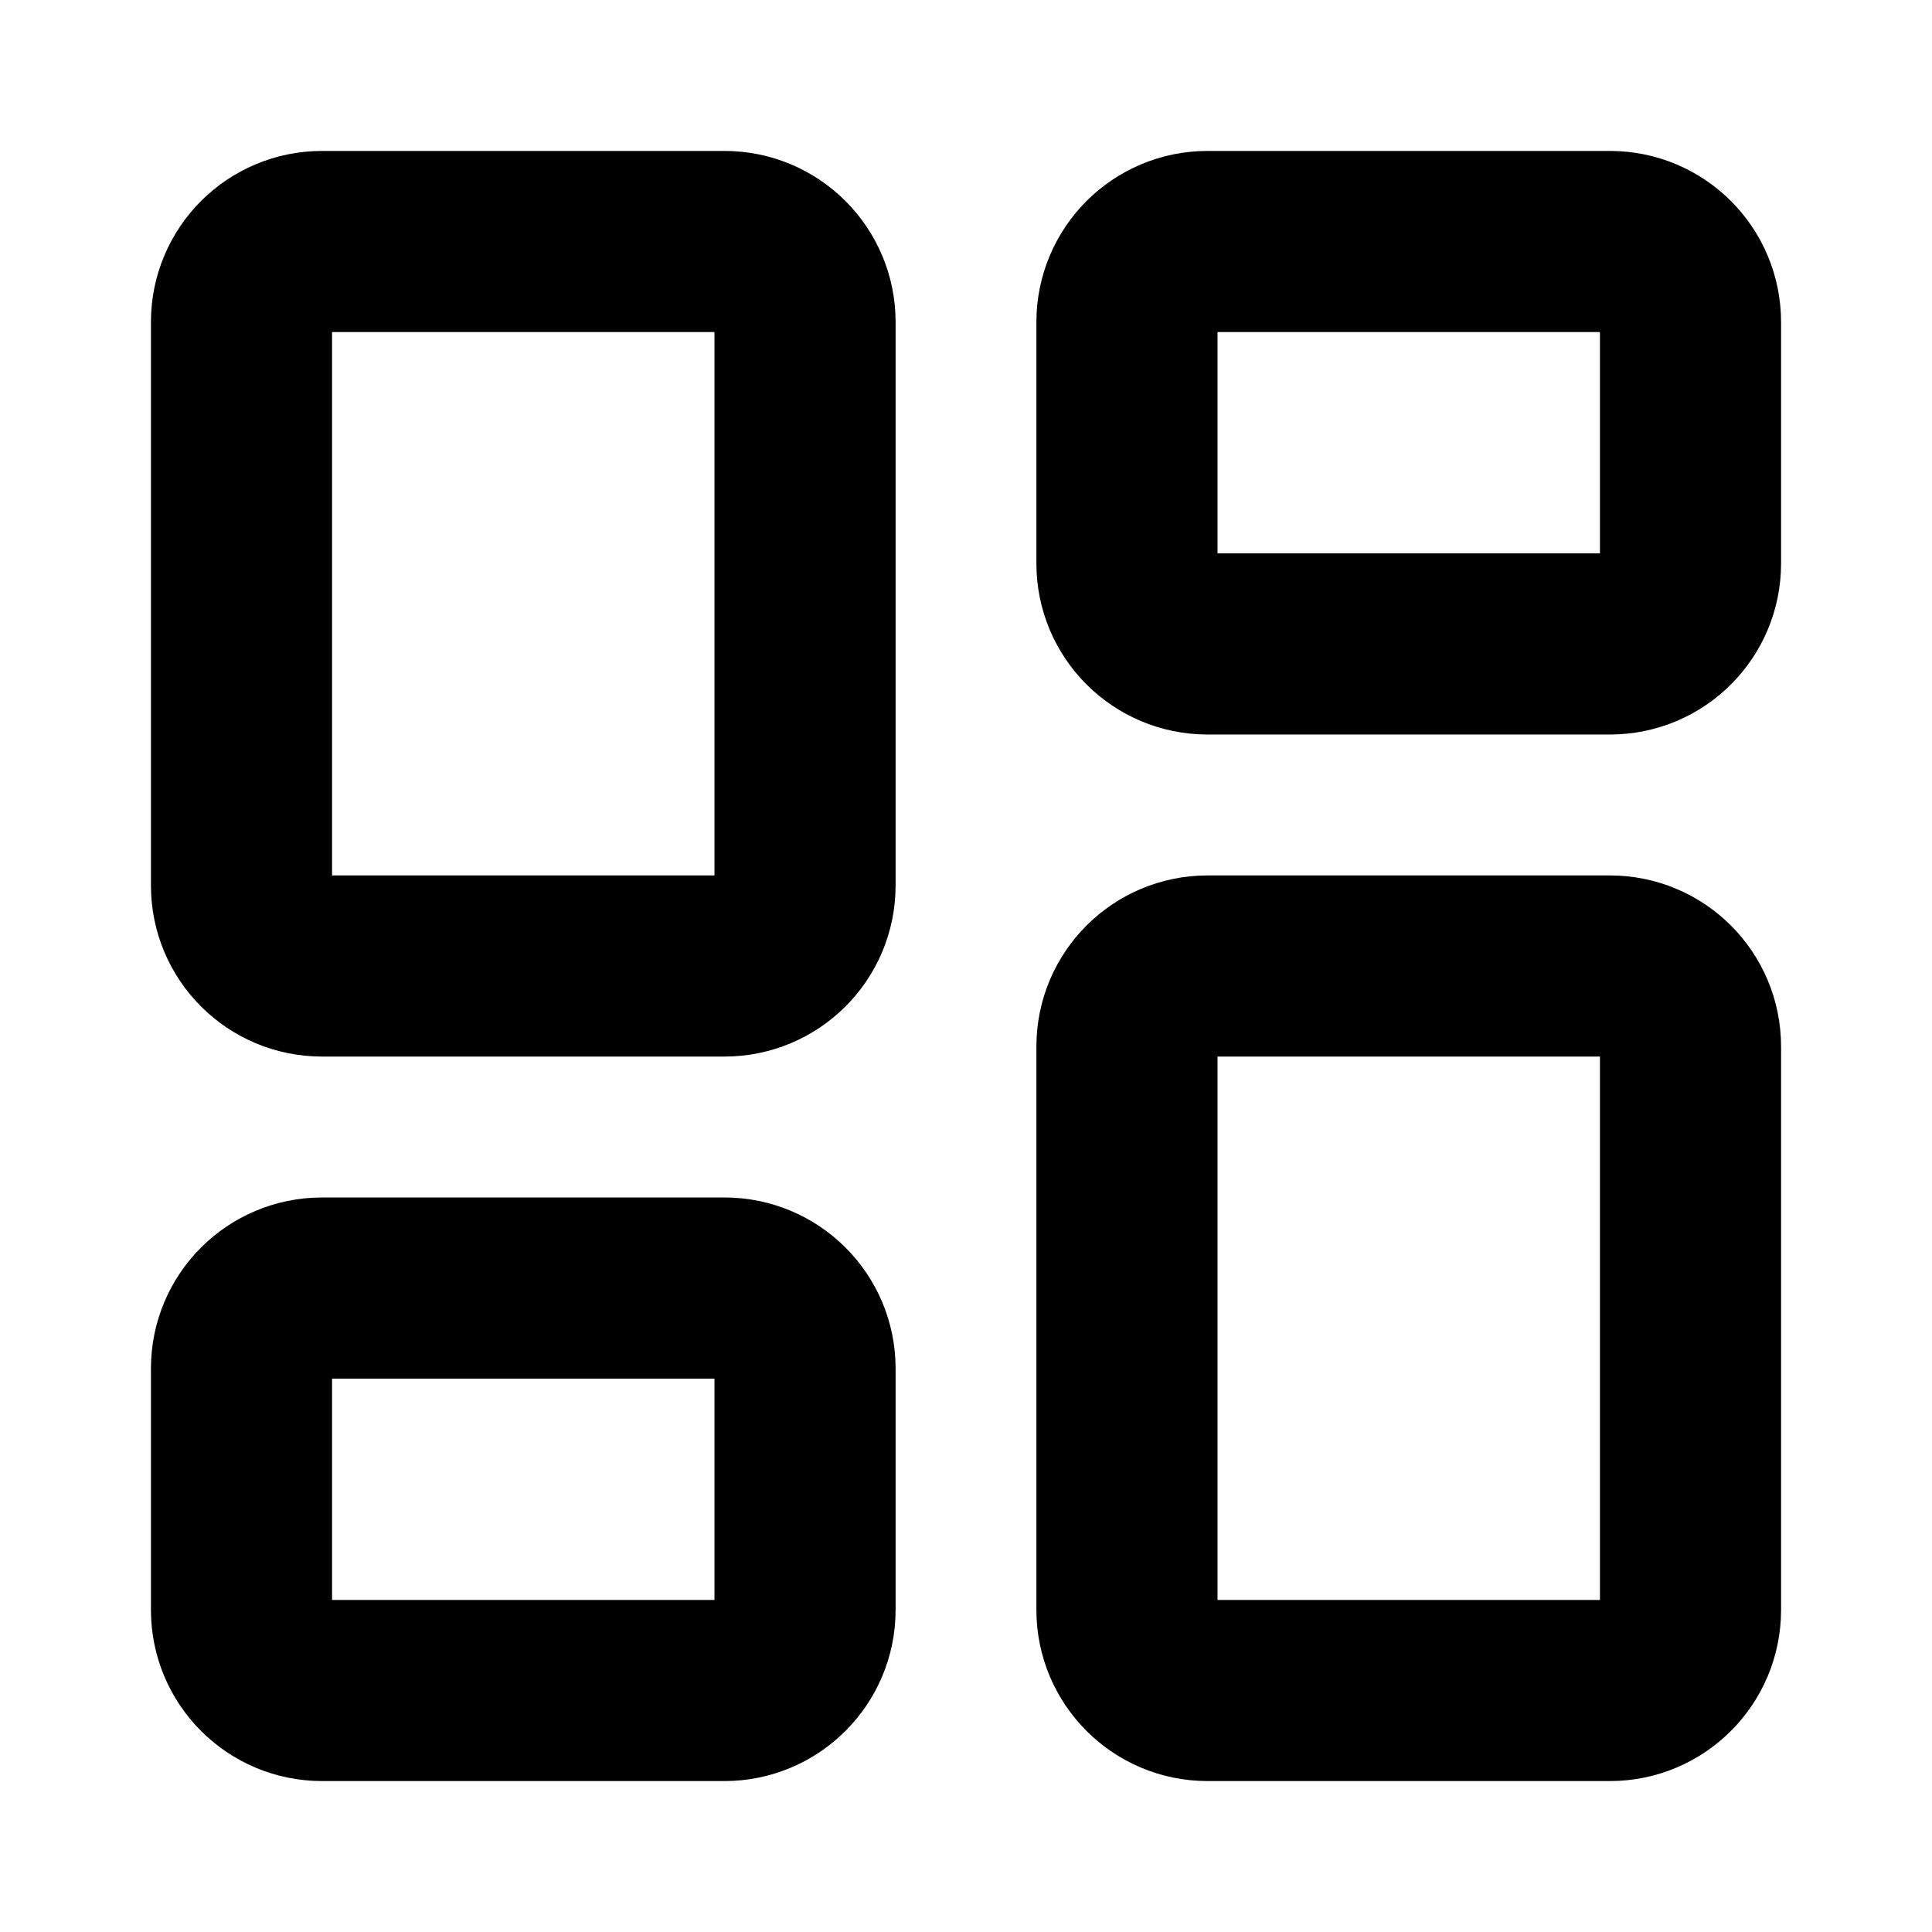 <?xml version="1.0" encoding="UTF-8"?> <svg xmlns="http://www.w3.org/2000/svg" width="16" height="16" viewBox="0 0 16 16" fill="none"><path d="M6 2H2.667C2.298 2 2 2.298 2 2.667V7.333C2 7.702 2.298 8 2.667 8H6C6.368 8 6.667 7.702 6.667 7.333V2.667C6.667 2.298 6.368 2 6 2Z" stroke="black" stroke-width="1.5" stroke-linecap="round" stroke-linejoin="round"></path><path d="M13.333 2H10C9.632 2 9.333 2.298 9.333 2.667V4.667C9.333 5.035 9.632 5.333 10 5.333H13.333C13.701 5.333 14 5.035 14 4.667V2.667C14 2.298 13.701 2 13.333 2Z" stroke="black" stroke-width="1.5" stroke-linecap="round" stroke-linejoin="round"></path><path d="M13.333 8H10C9.632 8 9.333 8.298 9.333 8.667V13.333C9.333 13.701 9.632 14 10 14H13.333C13.701 14 14 13.701 14 13.333V8.667C14 8.298 13.701 8 13.333 8Z" stroke="black" stroke-width="1.5" stroke-linecap="round" stroke-linejoin="round"></path><path d="M6 10.667H2.667C2.298 10.667 2 10.965 2 11.333V13.333C2 13.701 2.298 14 2.667 14H6C6.368 14 6.667 13.701 6.667 13.333V11.333C6.667 10.965 6.368 10.667 6 10.667Z" stroke="black" stroke-width="1.5" stroke-linecap="round" stroke-linejoin="round"></path></svg> 